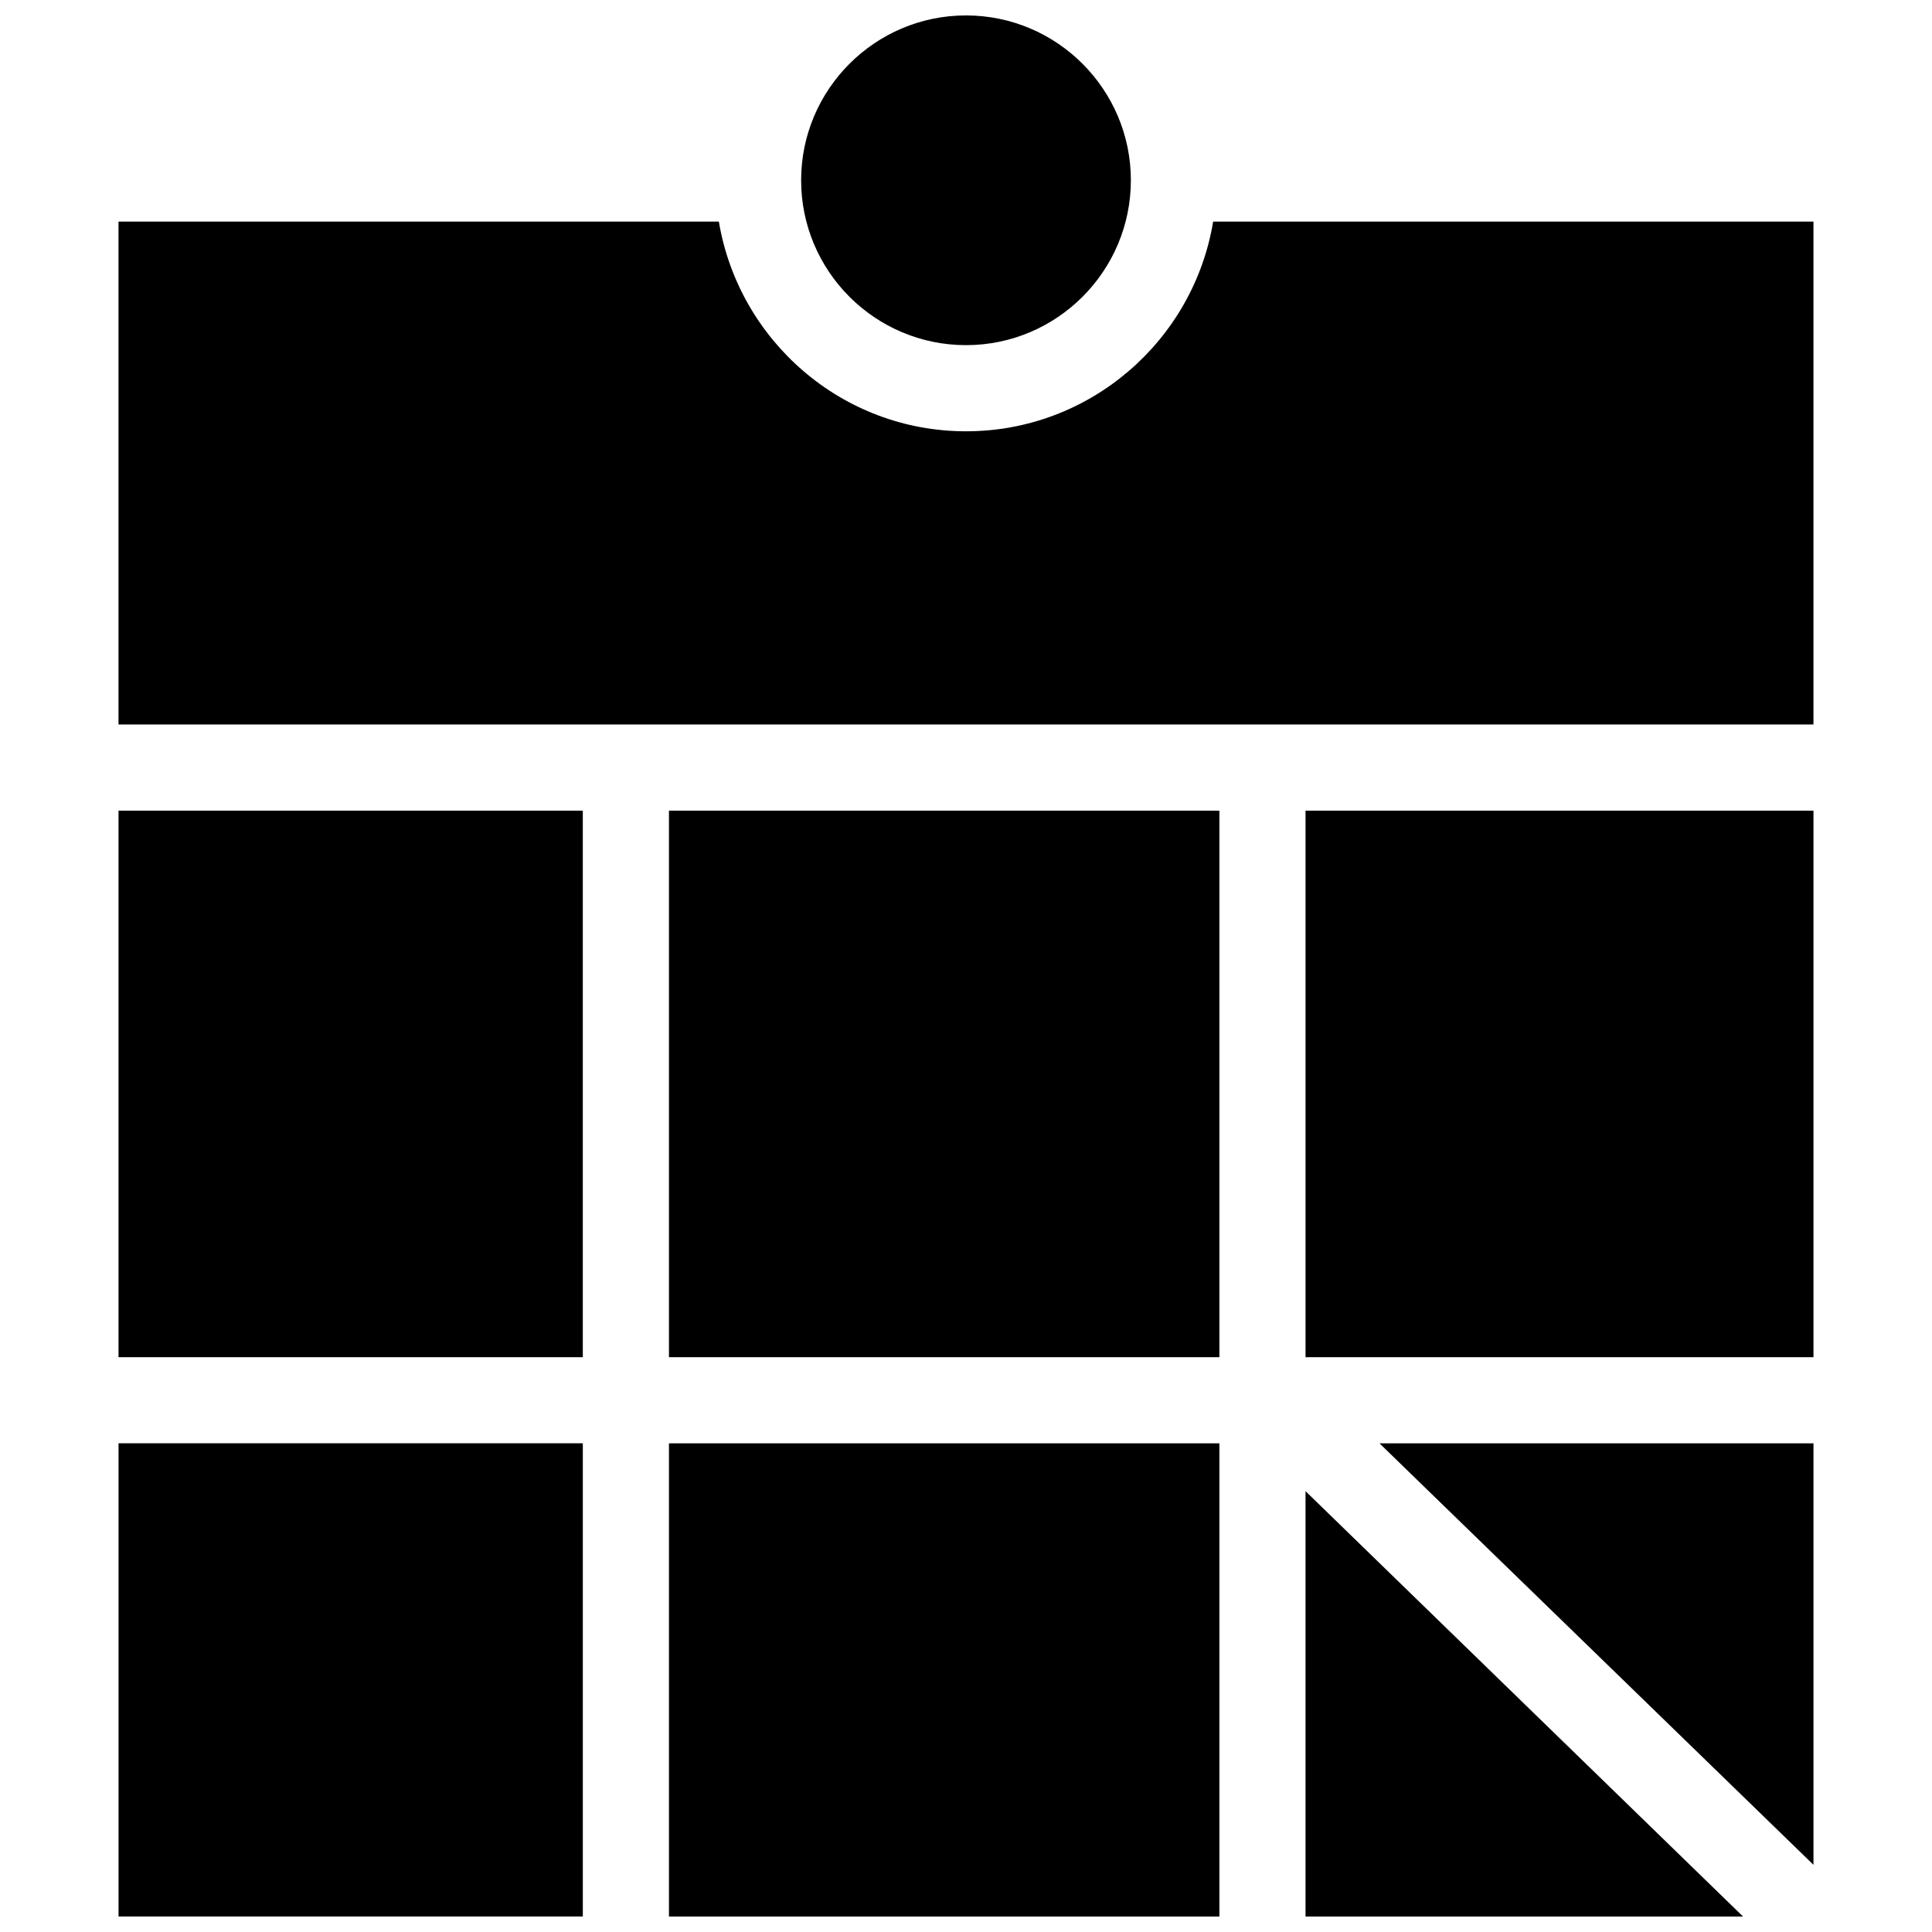 <?xml version="1.0" encoding="UTF-8"?>
<!-- Uploaded to: SVG Repo, www.svgrepo.com, Generator: SVG Repo Mixer Tools -->
<svg width="800px" height="800px" version="1.1" viewBox="144 144 512 512" xmlns="http://www.w3.org/2000/svg">
 <defs>
  <clipPath id="a">
   <path d="m175 148.09h450v503.81h-450z"/>
  </clipPath>
 </defs>
 <g clip-path="url(#a)">
  <path d="m175.41 358.83h123.04v144.84h-123.04zm145.87 0h145.87v144.84h-145.87zm303.31 144.84h-134.61v-144.84h134.61zm-157.44 22.828v125.4h-145.87v-125.4zm22.828 12.676 115.95 112.73h-115.95zm19.602-12.676h115.01v111.7zm-109.58-378.41c24.09 0 43.691 19.602 43.691 43.691-0.004 24.086-19.605 43.688-43.691 43.688-24.09 0-43.691-19.602-43.691-43.691 0-24.086 19.602-43.688 43.691-43.688zm-65.496 54.633c5.273 31.488 32.59 55.578 65.496 55.578s60.301-24.09 65.496-55.578h159.09v133.27h-449.18v-133.27zm-159.09 323.77h123.04v125.4h-123.04z"/>
 </g>
</svg>